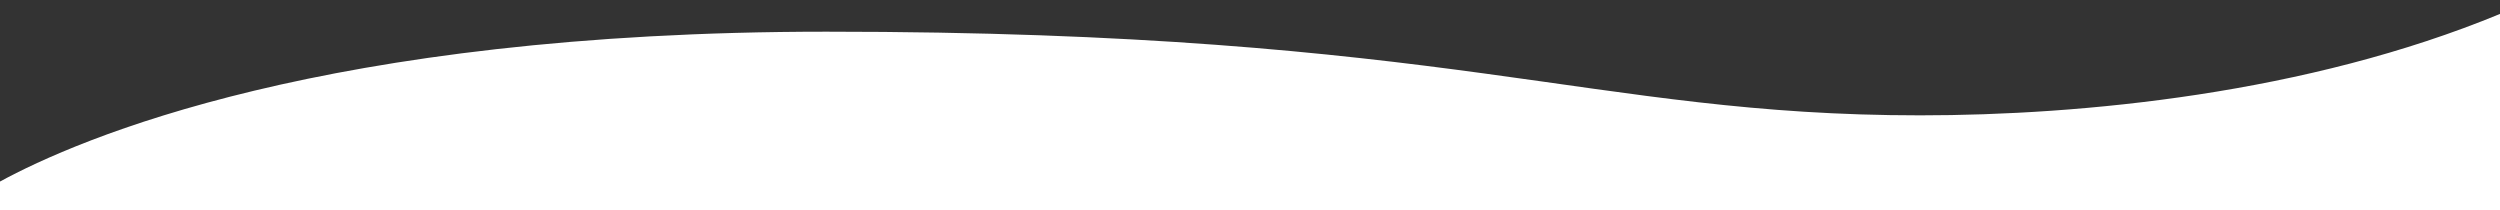 <?xml version="1.0" encoding="utf-8"?>
<!-- Generator: Adobe Illustrator 16.0.0, SVG Export Plug-In . SVG Version: 6.00 Build 0)  -->
<!DOCTYPE svg PUBLIC "-//W3C//DTD SVG 1.1//EN" "http://www.w3.org/Graphics/SVG/1.1/DTD/svg11.dtd">
<svg version="1.1" id="Layer_1" xmlns="http://www.w3.org/2000/svg" xmlns:xlink="http://www.w3.org/1999/xlink" x="0px" y="0px"
	 width="612px" height="51.5px" viewBox="0 0 612 51.5" enable-background="new 0 0 612 51.5" xml:space="preserve">
<rect x="0" y="0" width="612" height="51.5" fill="#333333" stroke="none"/>
<path fill="#FFFFFF" d="M612.086,3.375c-47.343,19.574-102.504,24.862-142.038,24.862c-80.689,0-114.364-20.479-267.74-20.479
	C79.501,7.759,19.114,34.018-0.078,44.485v7.107h612.164V3.375z"/>
</svg>
